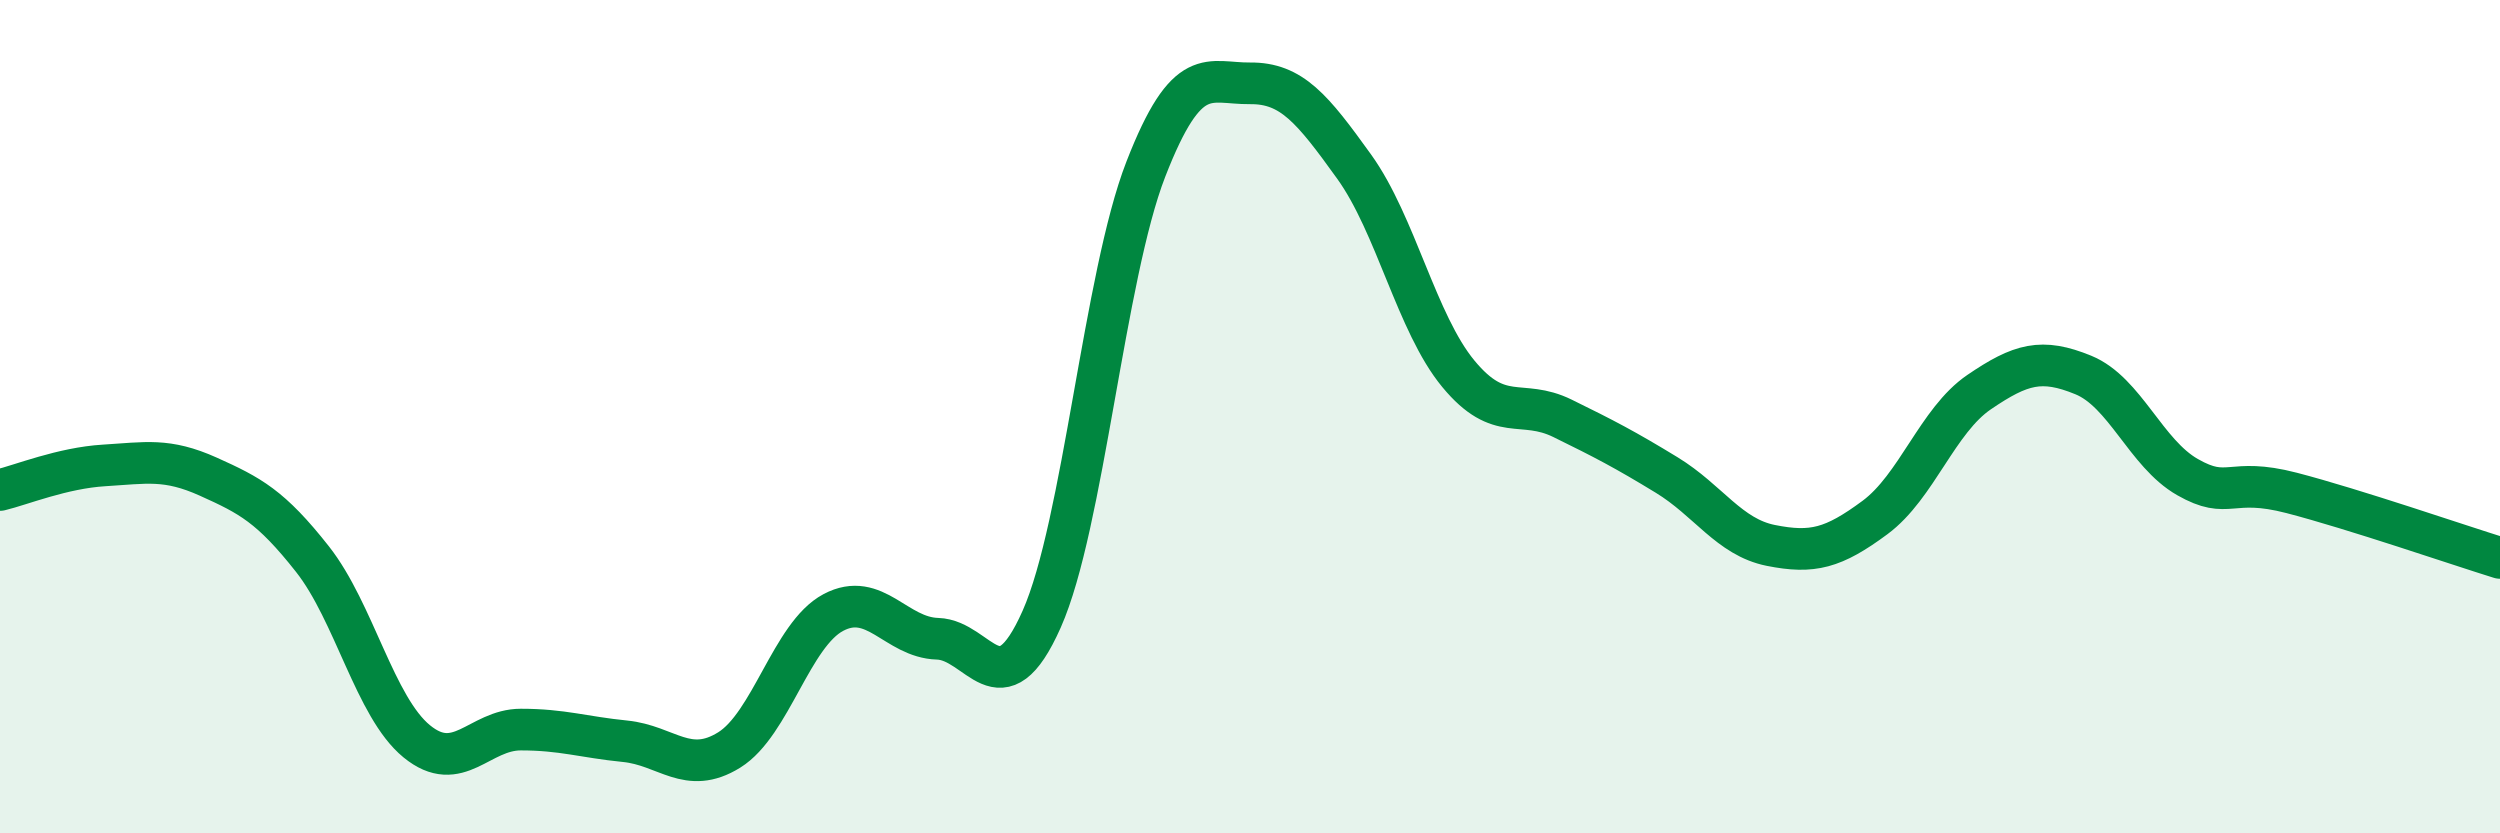 
    <svg width="60" height="20" viewBox="0 0 60 20" xmlns="http://www.w3.org/2000/svg">
      <path
        d="M 0,11.76 C 0.5,11.64 1.5,11.23 2.5,11.17 C 3.5,11.11 4,10.99 5,11.44 C 6,11.89 6.5,12.15 7.5,13.42 C 8.5,14.69 9,16.97 10,17.79 C 11,18.61 11.5,17.51 12.5,17.51 C 13.5,17.51 14,17.69 15,17.79 C 16,17.89 16.5,18.62 17.5,18 C 18.5,17.38 19,15.23 20,14.7 C 21,14.17 21.5,15.3 22.5,15.33 C 23.5,15.36 24,17.11 25,14.86 C 26,12.61 26.5,6.63 27.5,4.06 C 28.5,1.49 29,2.01 30,2 C 31,1.99 31.5,2.61 32.5,4 C 33.5,5.39 34,7.76 35,8.97 C 36,10.18 36.5,9.55 37.5,10.04 C 38.5,10.53 39,10.79 40,11.4 C 41,12.01 41.5,12.89 42.5,13.09 C 43.5,13.29 44,13.16 45,12.42 C 46,11.68 46.5,10.09 47.5,9.41 C 48.5,8.73 49,8.59 50,9 C 51,9.41 51.5,10.88 52.5,11.45 C 53.5,12.02 53.5,11.44 55,11.83 C 56.5,12.22 59,13.08 60,13.39L60 20L0 20Z"
        fill="#008740"
        opacity="0.1"
        stroke-linecap="round"
        stroke-linejoin="round"
      />
      <path
        d="M 0,11.76 C 0.5,11.64 1.5,11.23 2.5,11.17 C 3.5,11.11 4,10.99 5,11.44 C 6,11.89 6.5,12.15 7.5,13.42 C 8.5,14.69 9,16.97 10,17.79 C 11,18.61 11.5,17.51 12.5,17.51 C 13.5,17.51 14,17.69 15,17.79 C 16,17.89 16.5,18.62 17.5,18 C 18.5,17.38 19,15.23 20,14.7 C 21,14.17 21.5,15.3 22.5,15.33 C 23.5,15.36 24,17.11 25,14.86 C 26,12.61 26.5,6.63 27.5,4.06 C 28.5,1.49 29,2.01 30,2 C 31,1.99 31.5,2.61 32.5,4 C 33.5,5.39 34,7.76 35,8.97 C 36,10.18 36.5,9.55 37.5,10.04 C 38.5,10.53 39,10.79 40,11.4 C 41,12.01 41.5,12.89 42.5,13.09 C 43.5,13.29 44,13.16 45,12.42 C 46,11.68 46.5,10.09 47.5,9.41 C 48.5,8.73 49,8.59 50,9 C 51,9.41 51.5,10.88 52.5,11.45 C 53.5,12.02 53.5,11.44 55,11.83 C 56.5,12.22 59,13.08 60,13.39"
        stroke="#008740"
        stroke-width="1"
        fill="none"
        stroke-linecap="round"
        stroke-linejoin="round"
      />
    </svg>
  